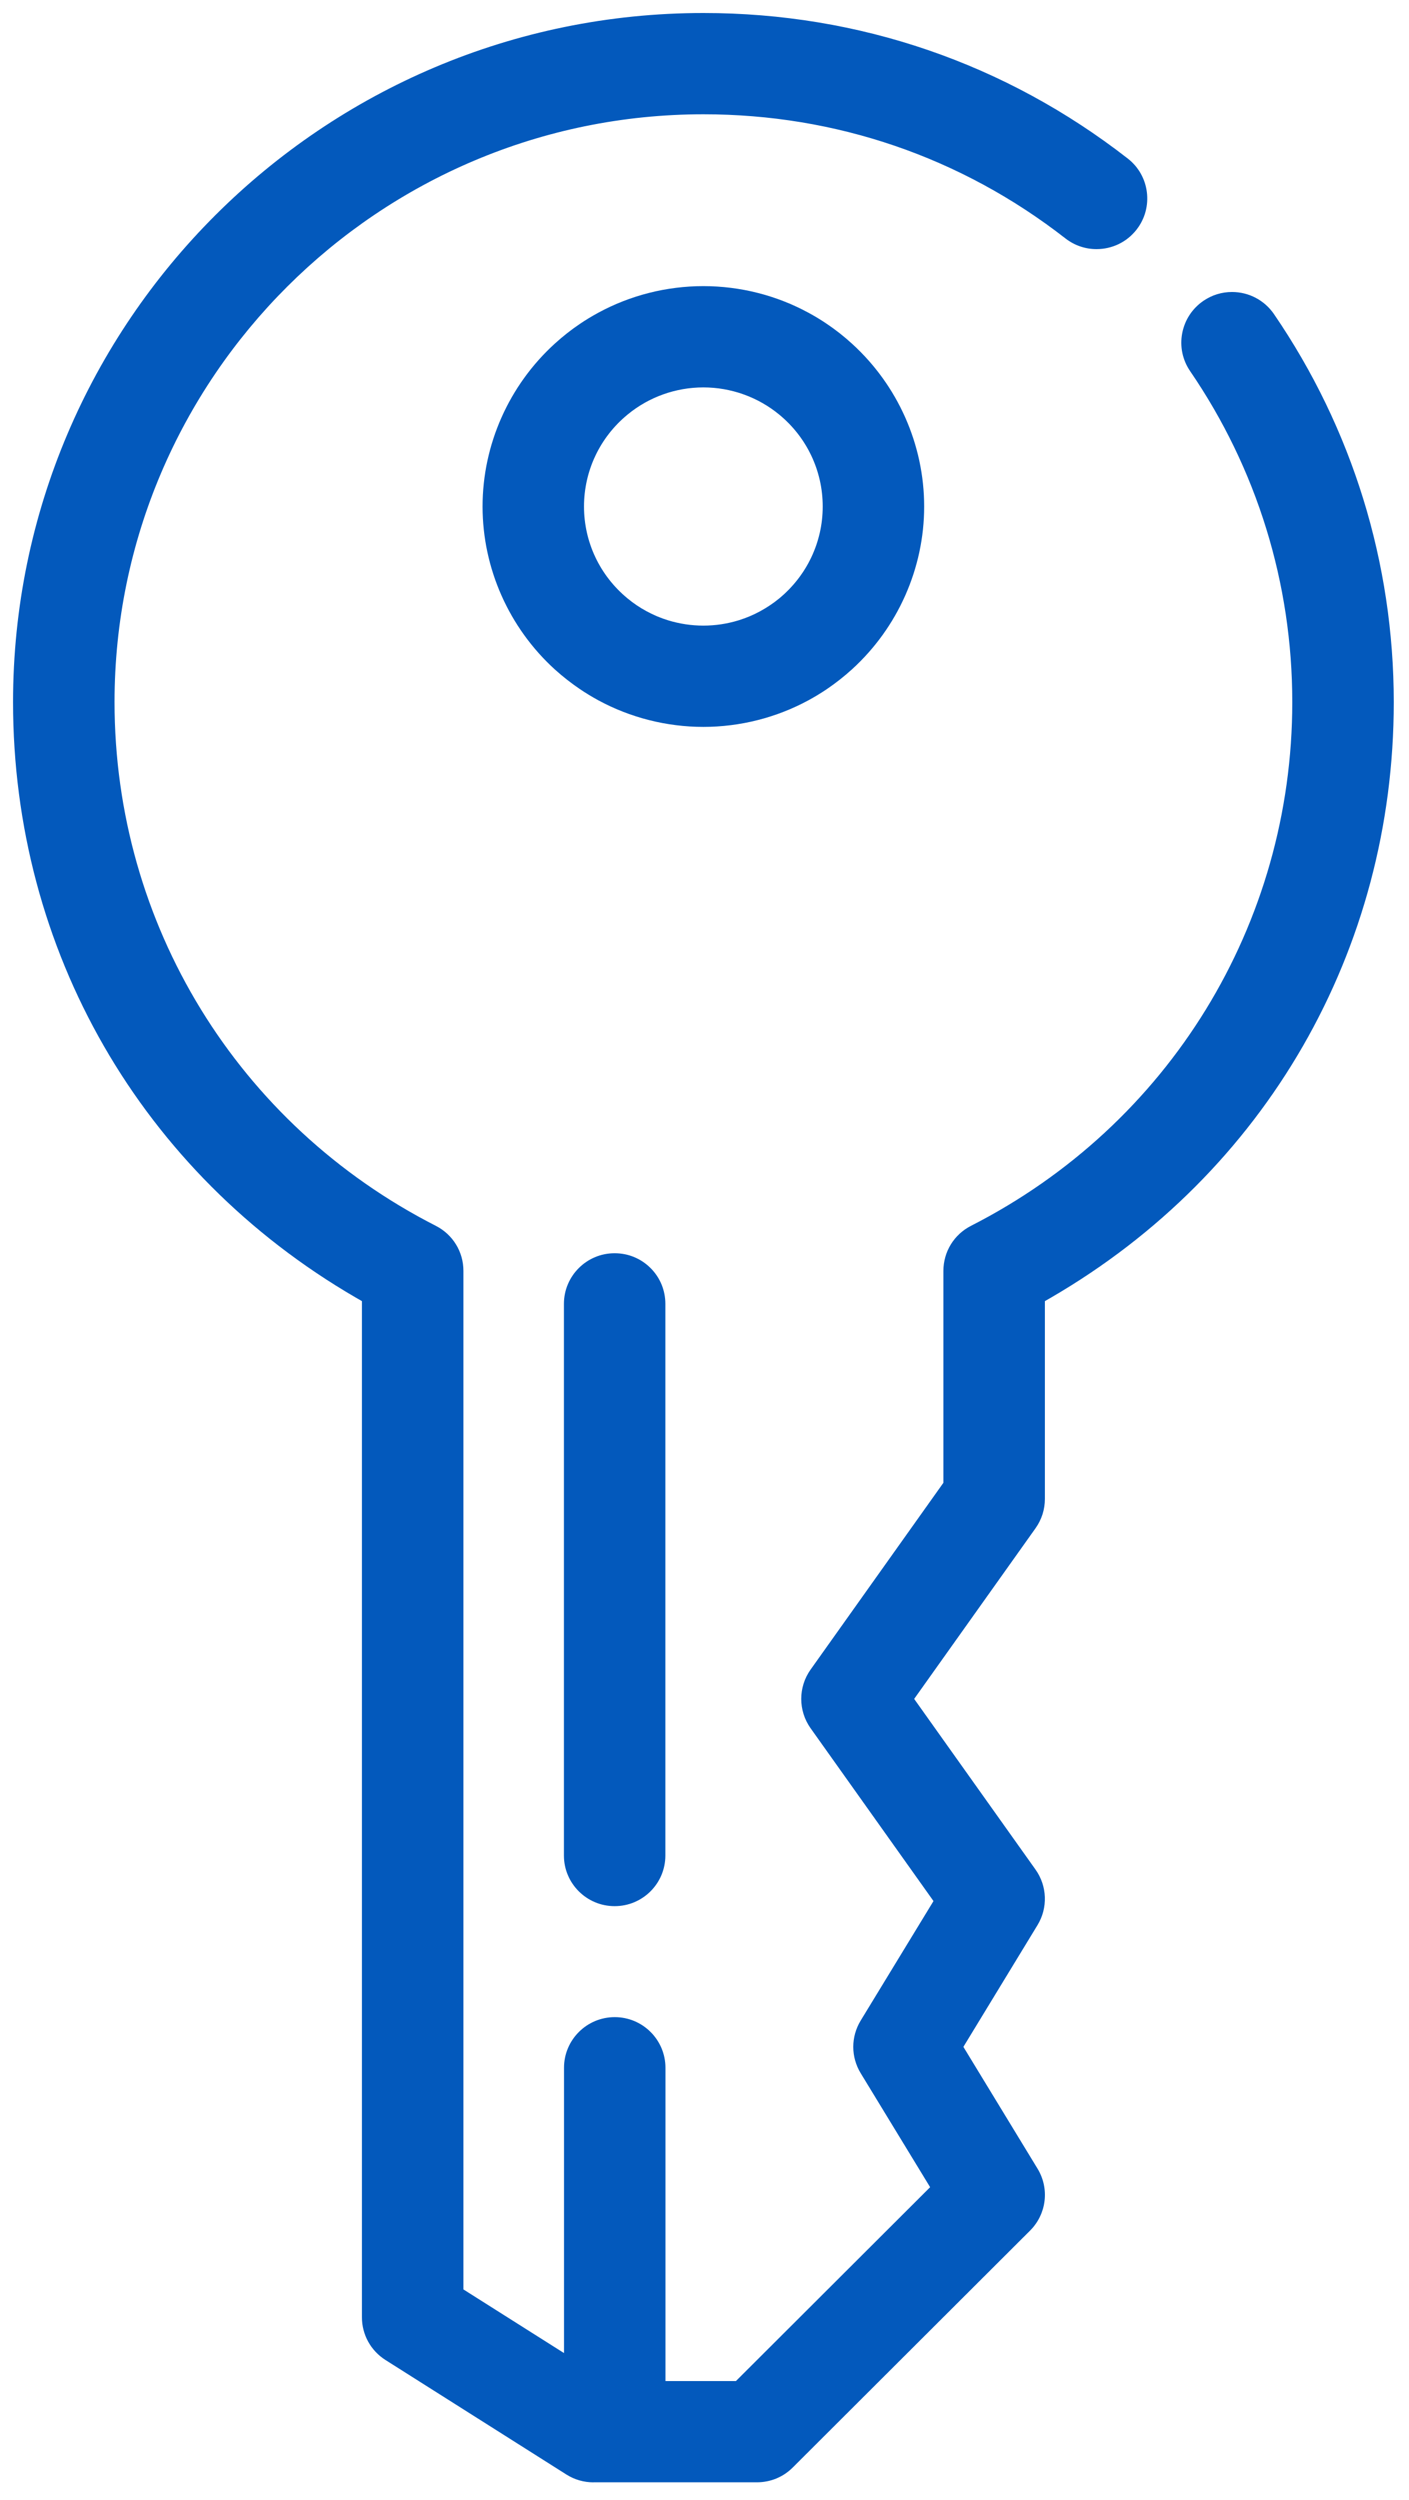 <svg width="31" height="55" viewBox="0 0 31 55" fill="none" xmlns="http://www.w3.org/2000/svg">
<path d="M15.475 15.99C14.668 15.99 13.868 15.787 13.162 15.404C13.023 15.328 12.888 15.246 12.762 15.161C12.57 15.031 12.384 14.886 12.21 14.729C11.198 13.81 10.617 12.502 10.617 11.142C10.617 9.781 11.198 8.474 12.211 7.555C12.384 7.398 12.569 7.252 12.761 7.123C12.889 7.036 13.024 6.955 13.162 6.88C13.868 6.496 14.667 6.294 15.475 6.294C16.283 6.294 17.083 6.496 17.788 6.88C17.927 6.955 18.061 7.036 18.189 7.123C18.381 7.252 18.566 7.397 18.739 7.555C19.753 8.474 20.333 9.781 20.333 11.142C20.333 12.503 19.752 13.81 18.739 14.729C18.567 14.885 18.382 15.03 18.189 15.161C18.06 15.248 17.926 15.329 17.788 15.404C17.083 15.787 16.283 15.99 15.475 15.99ZM15.475 8.522C14.867 8.522 14.274 8.734 13.806 9.121C13.198 9.621 12.849 10.358 12.849 11.142C12.849 11.926 13.198 12.662 13.806 13.163C13.936 13.271 14.077 13.366 14.224 13.445C14.374 13.527 14.532 13.594 14.695 13.644C14.947 13.722 15.21 13.762 15.475 13.762C15.741 13.762 16.004 13.722 16.255 13.644C16.417 13.594 16.576 13.527 16.726 13.445C16.873 13.365 17.014 13.271 17.144 13.164C17.752 12.662 18.101 11.925 18.101 11.142C18.101 10.358 17.752 9.621 17.145 9.121C16.676 8.734 16.083 8.522 15.475 8.522Z" fill="#0359BC"/>
<path d="M13.057 54.606C12.845 54.606 12.638 54.546 12.459 54.432L8.482 51.915C8.157 51.709 7.963 51.358 7.963 50.974V28.622L7.821 28.54C3.103 25.797 0.287 20.901 0.287 15.445C0.287 7.086 7.101 0.286 15.476 0.286C18.895 0.286 22.123 1.393 24.813 3.488C25.298 3.865 25.384 4.567 25.006 5.051C24.793 5.324 24.472 5.48 24.125 5.48C23.875 5.48 23.638 5.398 23.44 5.244C21.147 3.458 18.393 2.514 15.477 2.514C8.333 2.514 2.52 8.314 2.52 15.444C2.52 20.327 5.229 24.741 9.588 26.965C9.963 27.156 10.196 27.536 10.196 27.956V50.362L12.409 51.762V45.486C12.409 44.871 12.91 44.372 13.525 44.372C14.14 44.372 14.641 44.871 14.641 45.486V52.378H16.191L20.464 48.113L18.936 45.605C18.719 45.248 18.719 44.805 18.936 44.448L20.538 41.819L17.834 38.017C17.56 37.631 17.56 37.113 17.834 36.727L20.756 32.618V27.957C20.756 27.536 20.989 27.156 21.364 26.965C25.724 24.742 28.432 20.328 28.432 15.445C28.432 12.832 27.655 10.314 26.185 8.165C26.017 7.919 25.955 7.623 26.01 7.331C26.066 7.038 26.232 6.785 26.478 6.617C26.664 6.49 26.881 6.423 27.106 6.423C27.476 6.423 27.821 6.605 28.029 6.909C29.753 9.43 30.664 12.381 30.665 15.445C30.665 20.901 27.849 25.796 23.131 28.54L22.989 28.622V32.973C22.989 33.205 22.918 33.428 22.783 33.618L20.113 37.372L22.783 41.126C23.041 41.489 23.058 41.969 22.826 42.349L21.196 45.026L22.826 47.703C23.095 48.143 23.027 48.705 22.662 49.069L17.442 54.279C17.231 54.49 16.951 54.605 16.652 54.605H13.057V54.606Z" fill="#0359BC"/>
<path d="M13.523 41.931C12.908 41.931 12.407 41.432 12.407 40.818V28.682C12.407 28.067 12.908 27.568 13.523 27.568C13.822 27.568 14.102 27.684 14.313 27.894C14.524 28.105 14.639 28.384 14.639 28.682V40.818C14.639 41.432 14.139 41.931 13.523 41.931Z" fill="#0359BC"/>
</svg>
